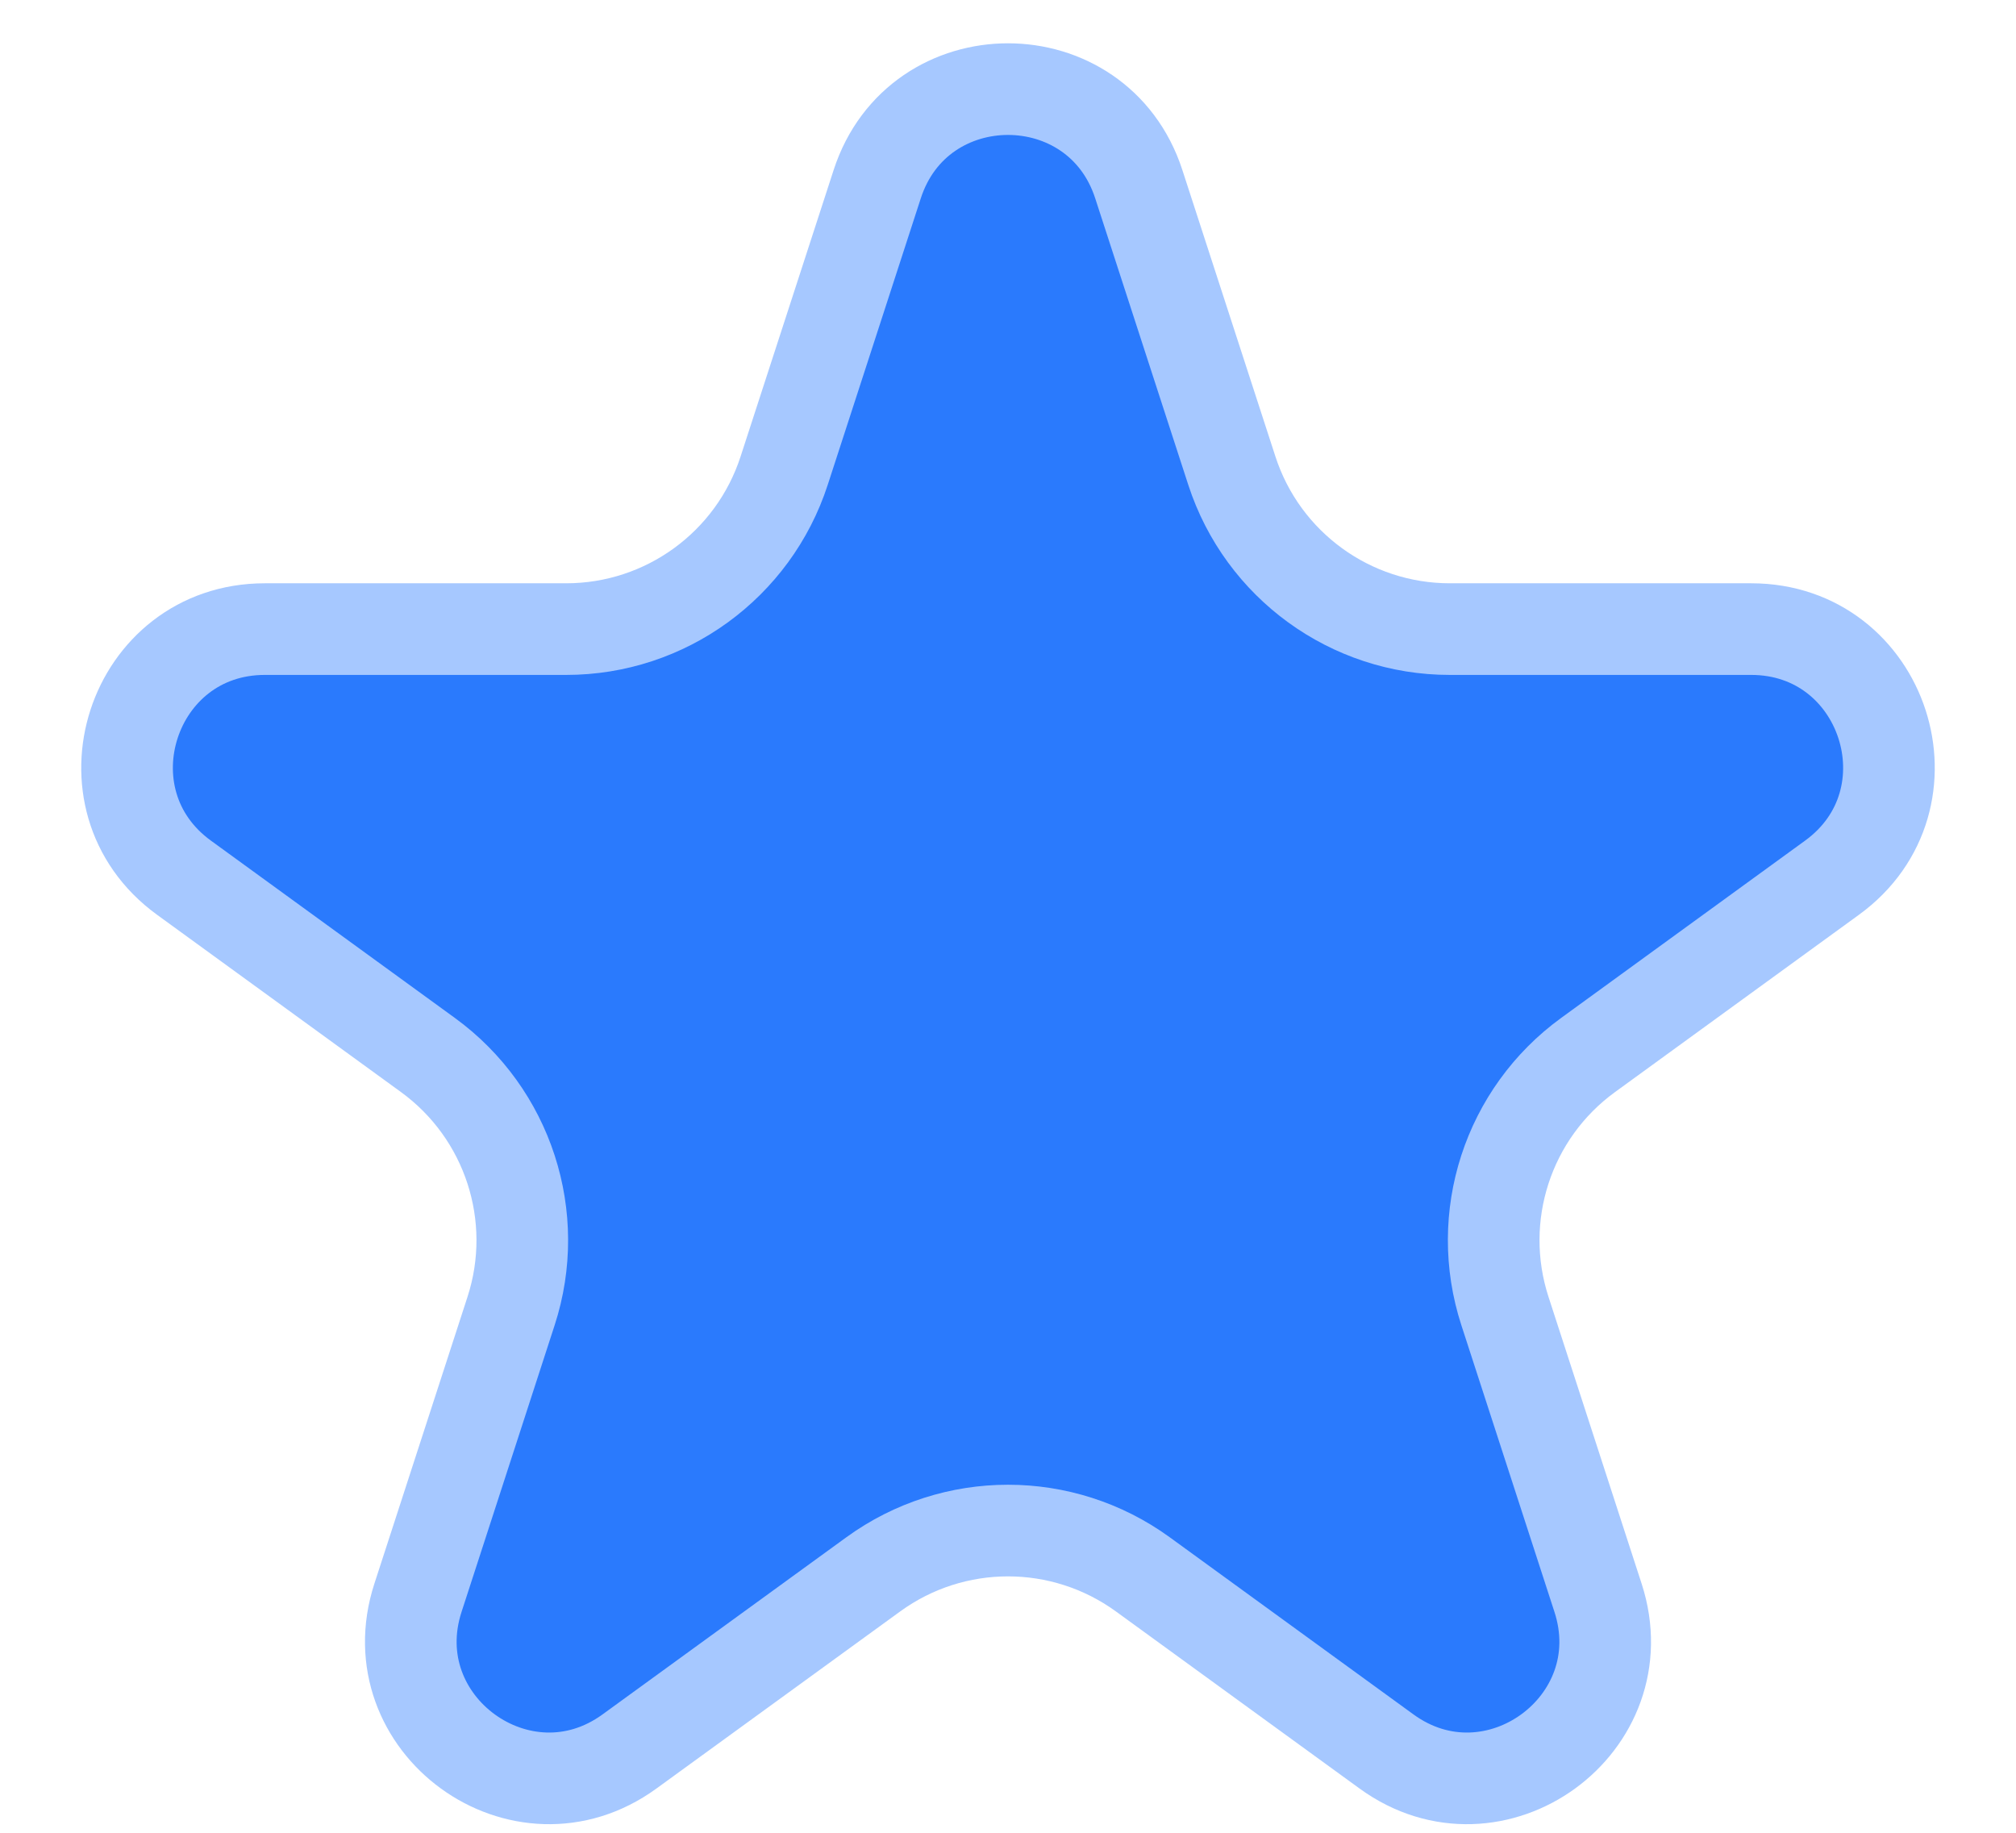 <svg width="22" height="20" viewBox="0 0 22 20" fill="none" xmlns="http://www.w3.org/2000/svg">
<path d="M9.573 2.009C10.022 0.627 11.978 0.627 12.427 2.009L13.443 5.137C13.778 6.167 14.738 6.865 15.821 6.865H19.11C20.564 6.865 21.168 8.724 19.992 9.578L17.331 11.512C16.454 12.149 16.088 13.277 16.423 14.307L17.439 17.436C17.888 18.818 16.306 19.967 15.131 19.113L12.47 17.179C11.593 16.543 10.407 16.543 9.531 17.179L6.869 19.113C5.694 19.967 4.112 18.818 4.561 17.436L5.577 14.307C5.912 13.277 5.545 12.149 4.669 11.512L2.008 9.578C0.832 8.724 1.436 6.865 2.89 6.865H6.179C7.262 6.865 8.222 6.167 8.557 5.137L9.573 2.009Z" fill="#2A7AFD" stroke="#A6C8FF"/>
</svg>
